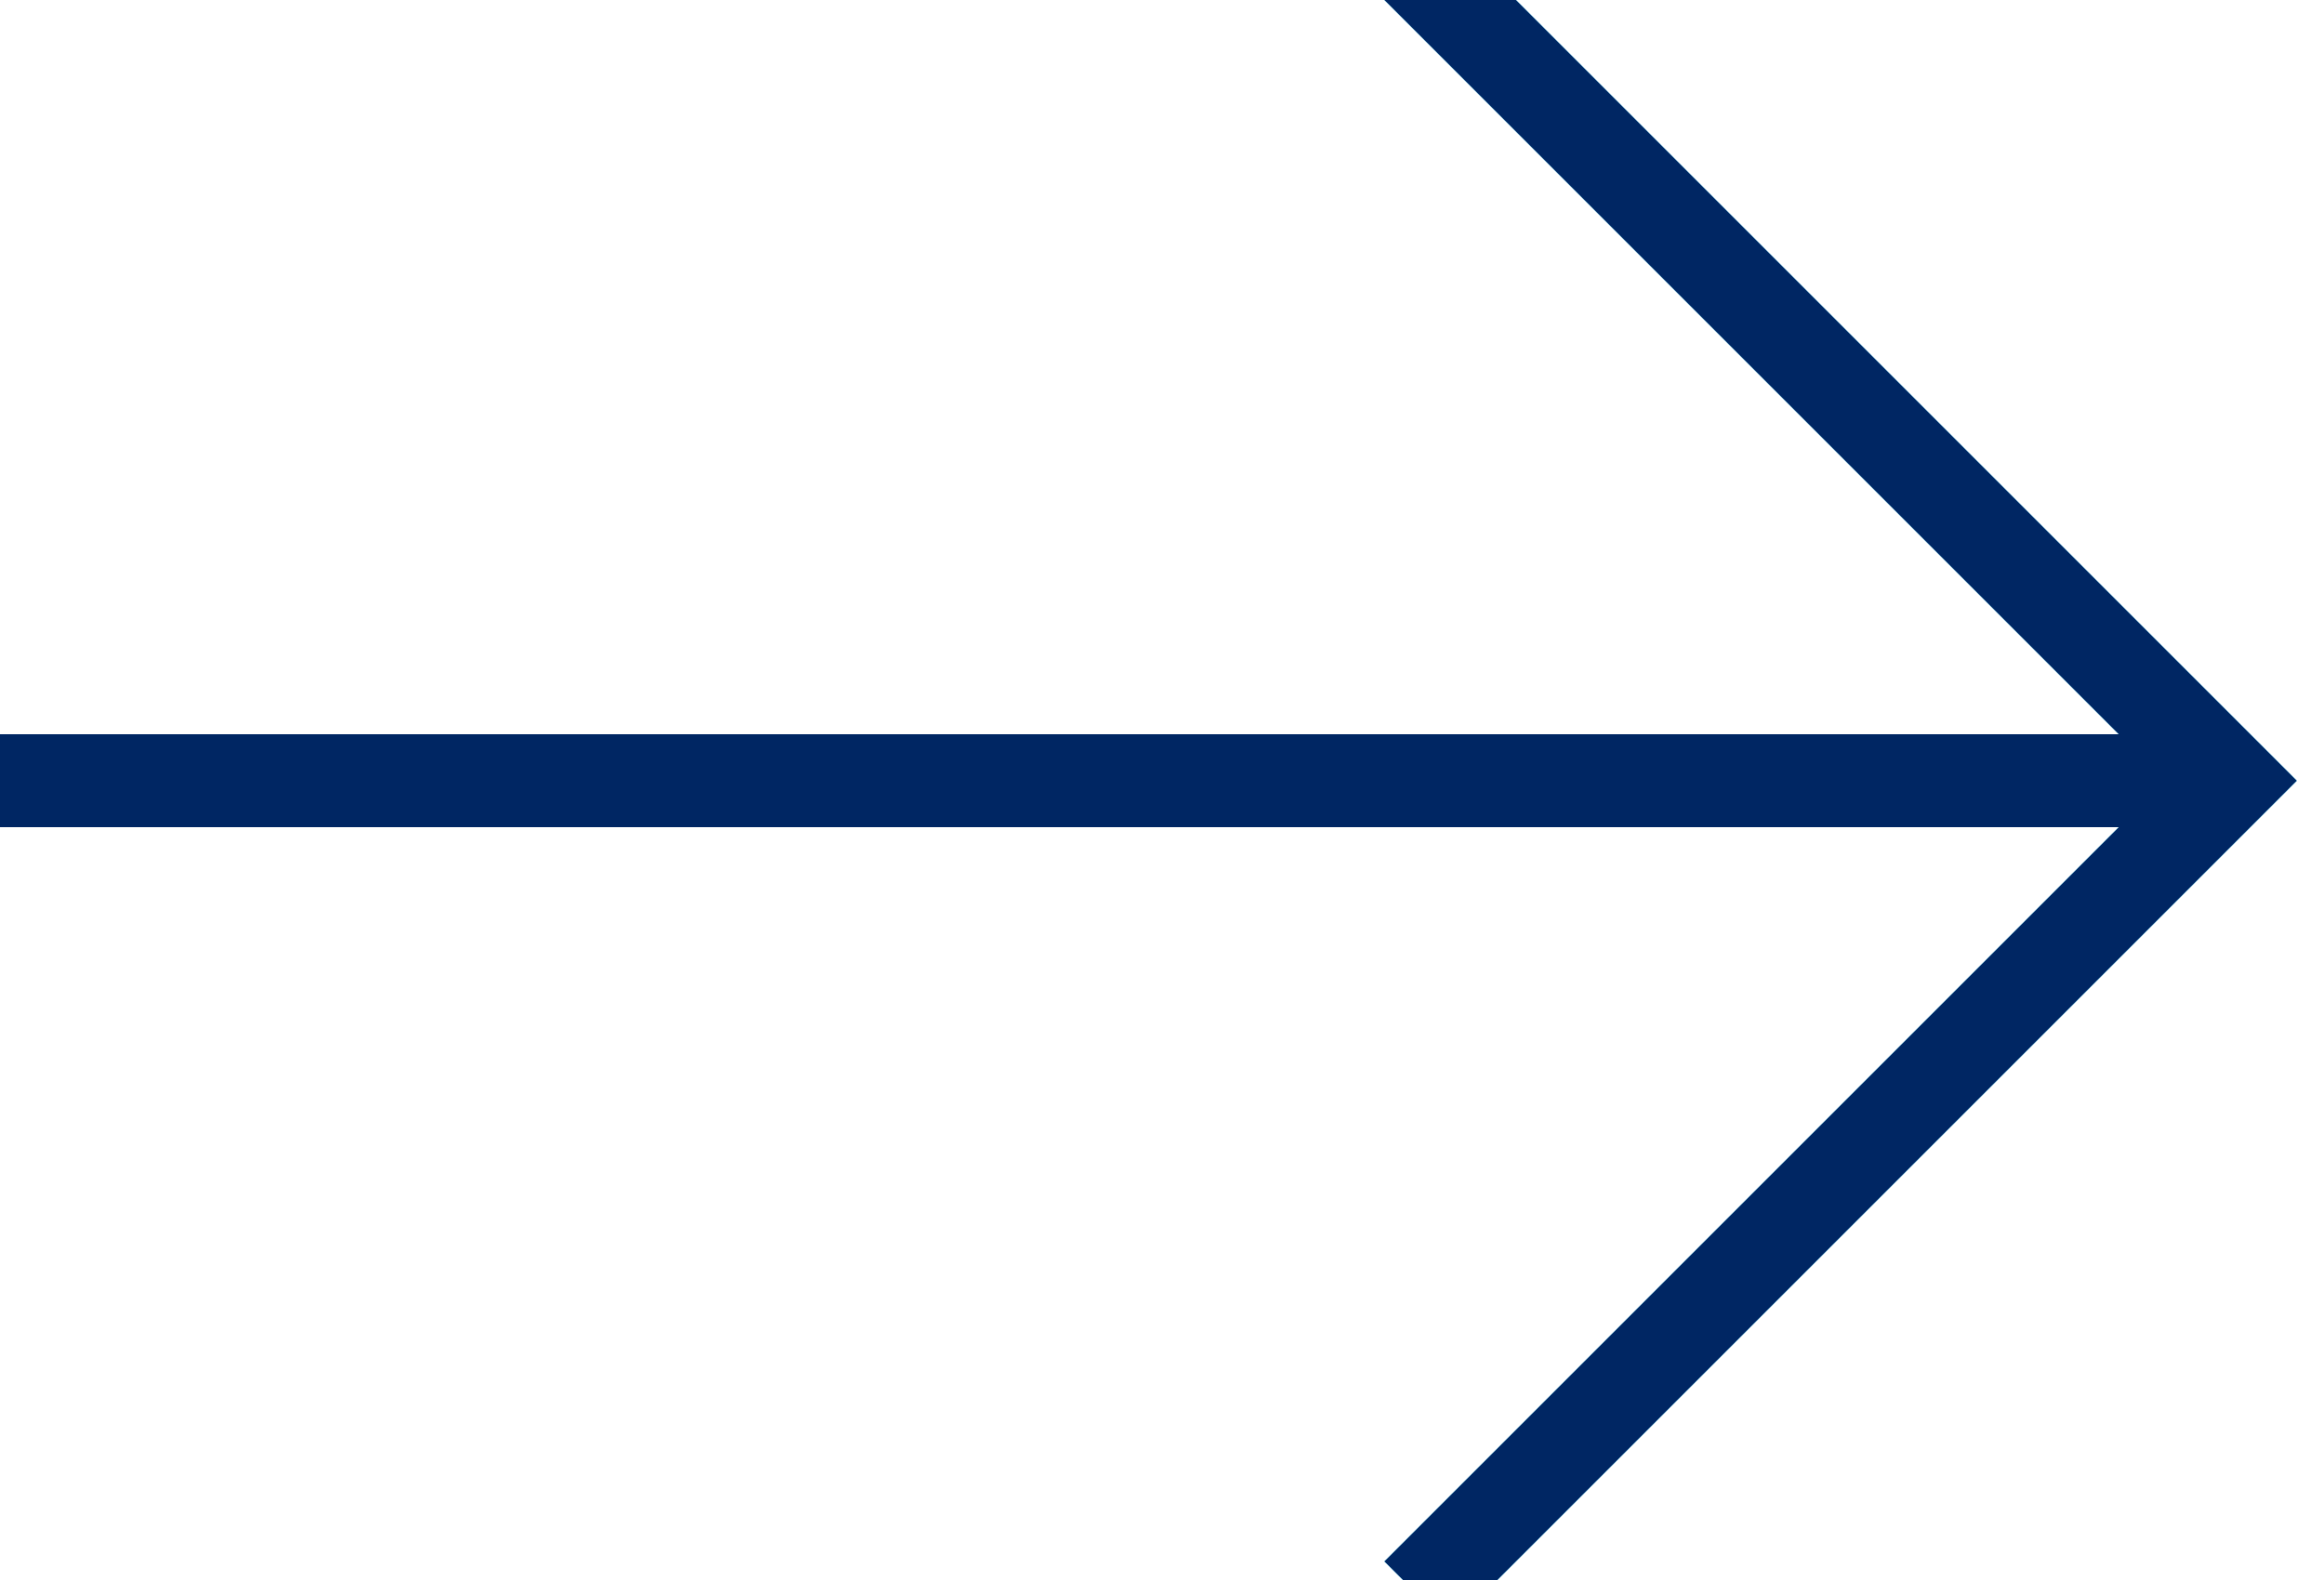 <svg xmlns="http://www.w3.org/2000/svg" width="25" height="17"><g fill="none" fill-rule="evenodd"><path stroke="#00C0F3" d="M0 8.4h24"></path><path stroke="#00C0F3" stroke-linecap="square" d="M15.6 0L24 8.4l-8.4 8.4"></path><path stroke="#002663" d="M0 8.4h24"></path><path stroke="#002663" stroke-linecap="square" d="M15.6 0L24 8.4l-8.4 8.4"></path></g></svg>